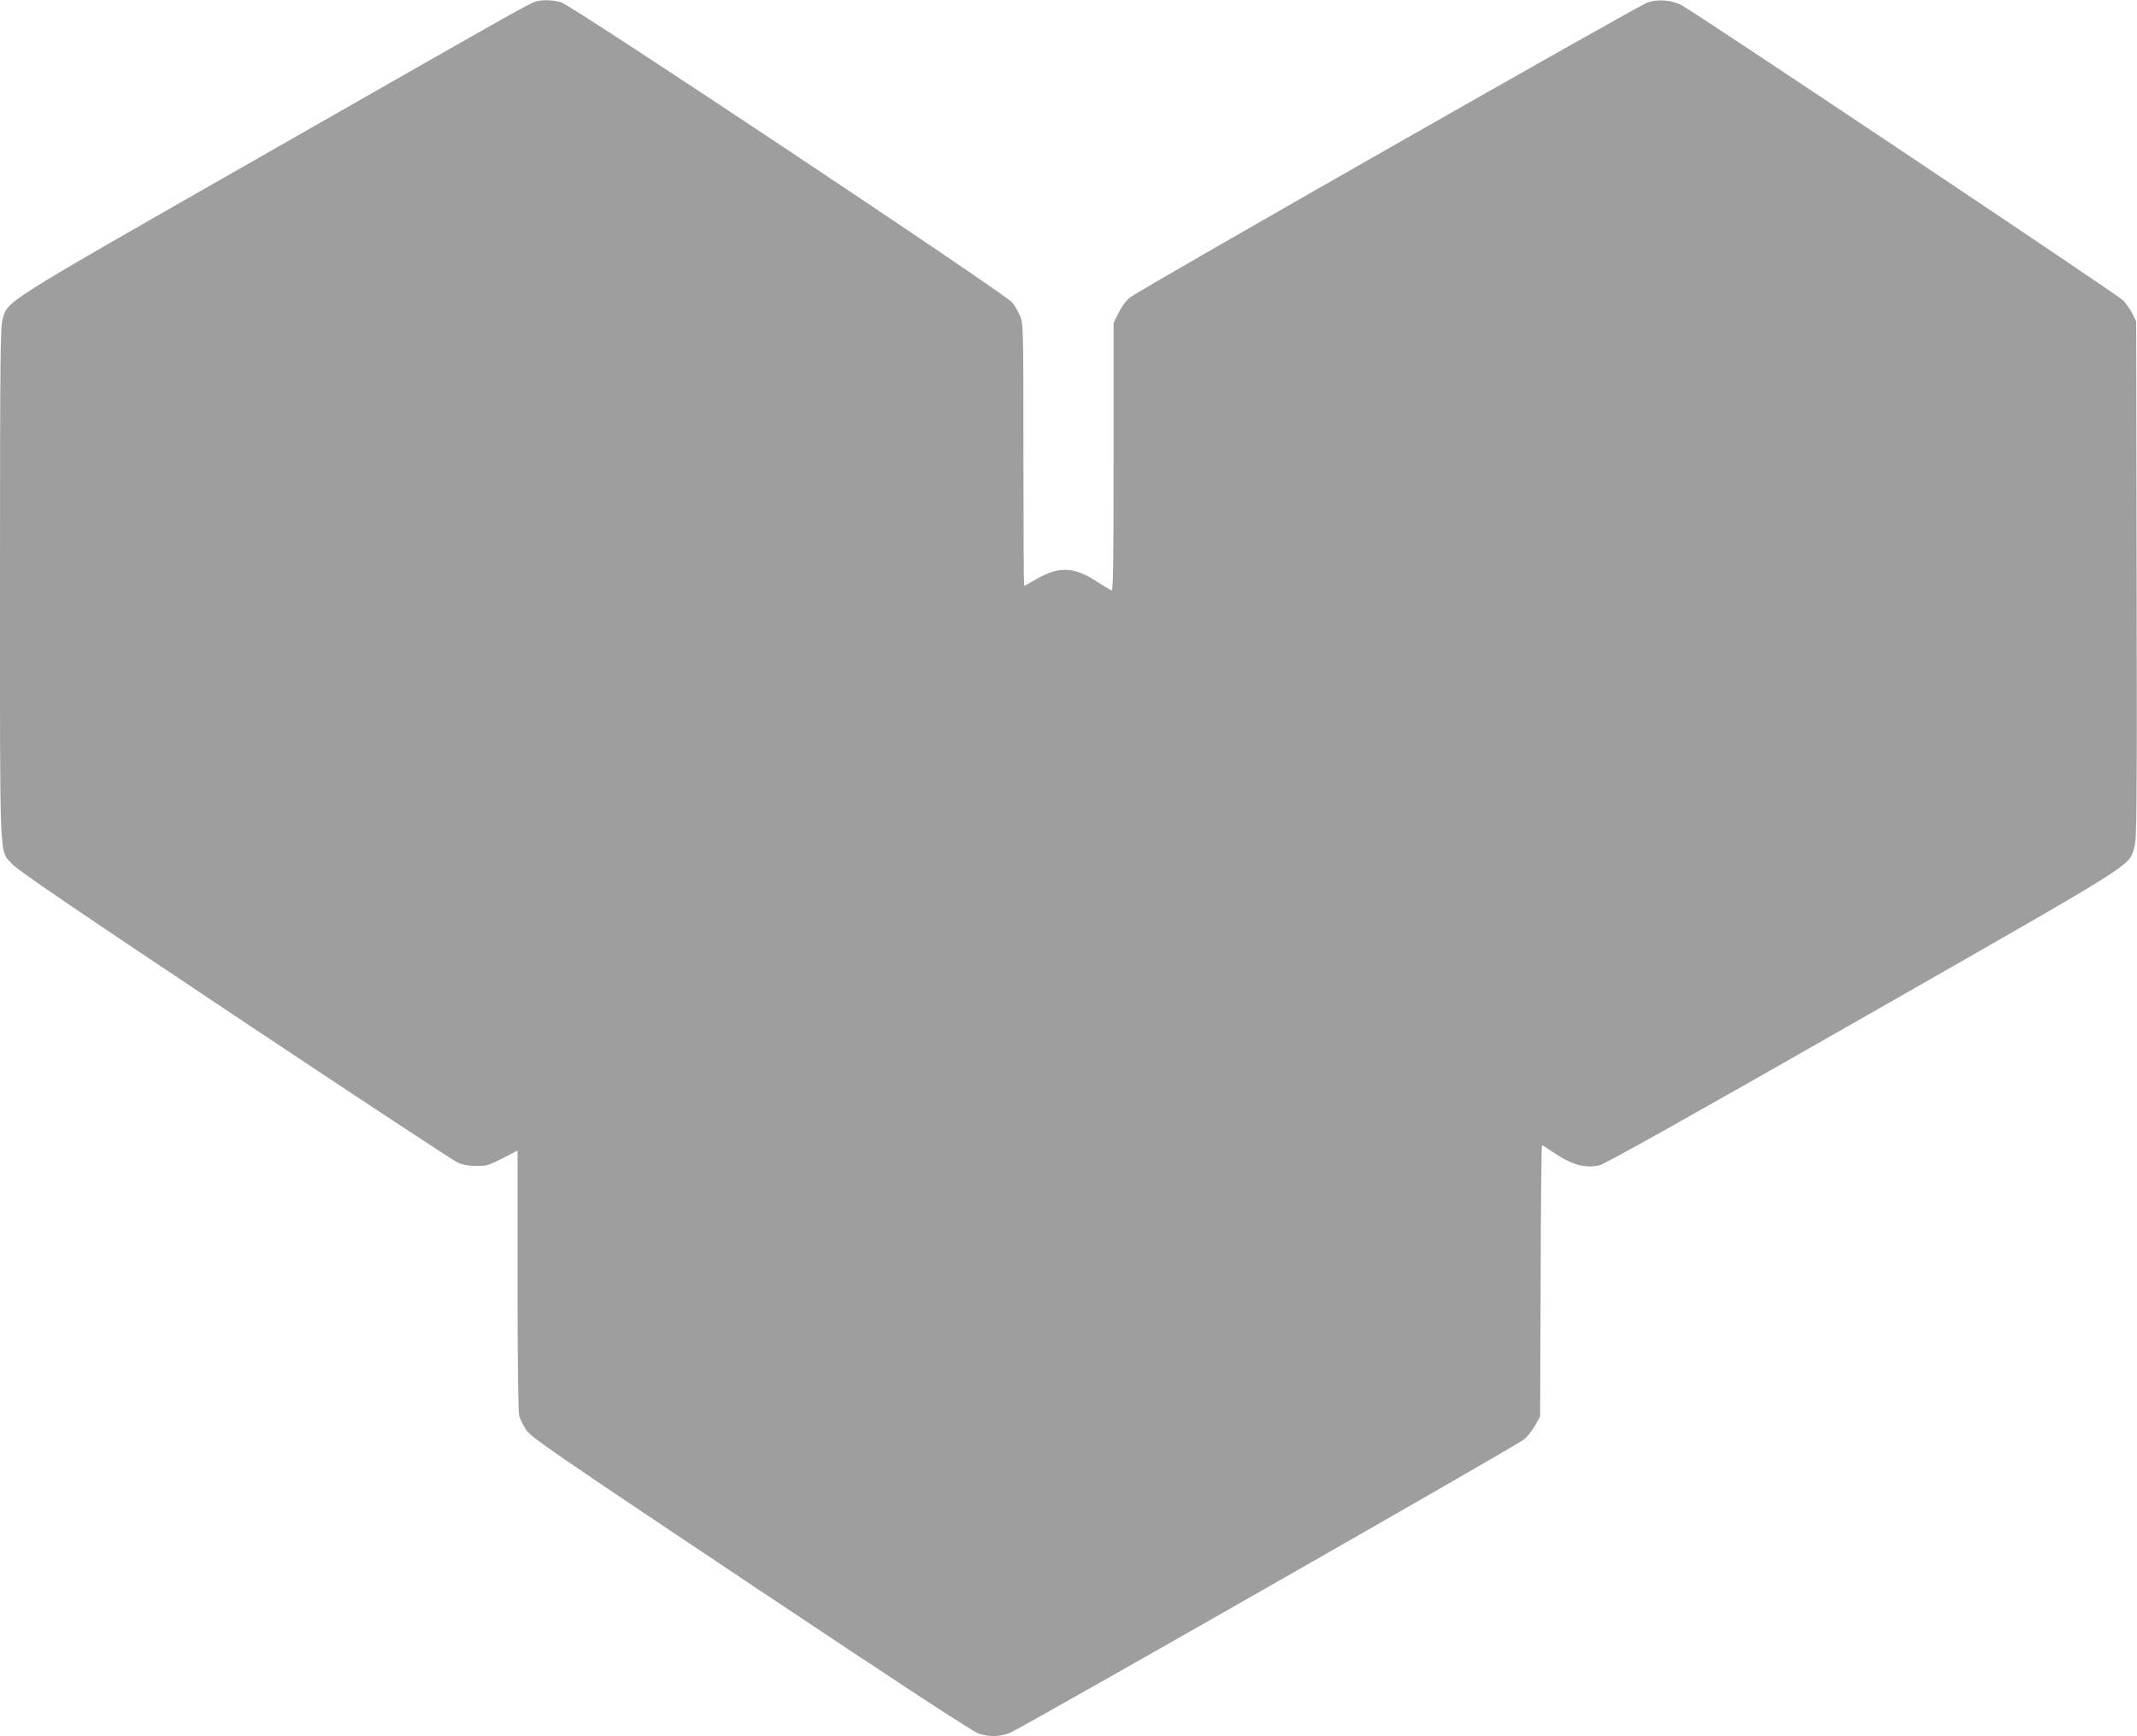 <?xml version="1.0" standalone="no"?>
<!DOCTYPE svg PUBLIC "-//W3C//DTD SVG 20010904//EN"
 "http://www.w3.org/TR/2001/REC-SVG-20010904/DTD/svg10.dtd">
<svg version="1.0" xmlns="http://www.w3.org/2000/svg"
 width="1280pt" height="1040pt" viewBox="0 0 1280 1040"
 preserveAspectRatio="xMidYMid meet">
<g transform="translate(0,1040) scale(0.1,-0.1)"
fill="#9e9e9e" stroke="none">
<path d="M3210 10391 c-44 -14 -93 -41 -1595 -899 -1624 -927 -1566 -891
-1599 -1003 -14 -47 -16 -224 -16 -1584 0 -1712 -5 -1592 72 -1680 31 -36 369
-265 1332 -908 710 -473 1311 -869 1336 -880 30 -14 68 -21 112 -21 60 -1 75
3 157 45 l91 47 0 -777 c0 -497 4 -789 10 -813 6 -20 25 -58 43 -85 29 -43
161 -134 1347 -926 923 -616 1330 -882 1364 -892 65 -20 119 -18 181 3 56 20
3031 1718 3084 1760 19 15 48 52 65 82 l31 55 3 813 c1 446 5 812 8 812 3 0
32 -18 65 -41 113 -77 194 -99 280 -79 35 9 523 282 1572 881 1665 951 1595
907 1630 1020 16 50 17 173 15 1604 l-3 1550 -22 46 c-13 25 -38 60 -55 79
-33 34 -2571 1731 -2646 1769 -60 31 -140 37 -202 17 -56 -18 -3040 -1719
-3102 -1768 -21 -16 -50 -55 -67 -90 l-31 -61 0 -805 c0 -658 -2 -803 -13
-799 -7 3 -48 28 -90 55 -135 88 -226 91 -361 12 -38 -22 -70 -40 -72 -40 -2
0 -4 354 -4 788 0 769 -1 788 -21 832 -11 24 -31 59 -46 78 -39 51 -2644 1785
-2705 1800 -52 13 -110 14 -148 3z"/>
</g>
</svg>

